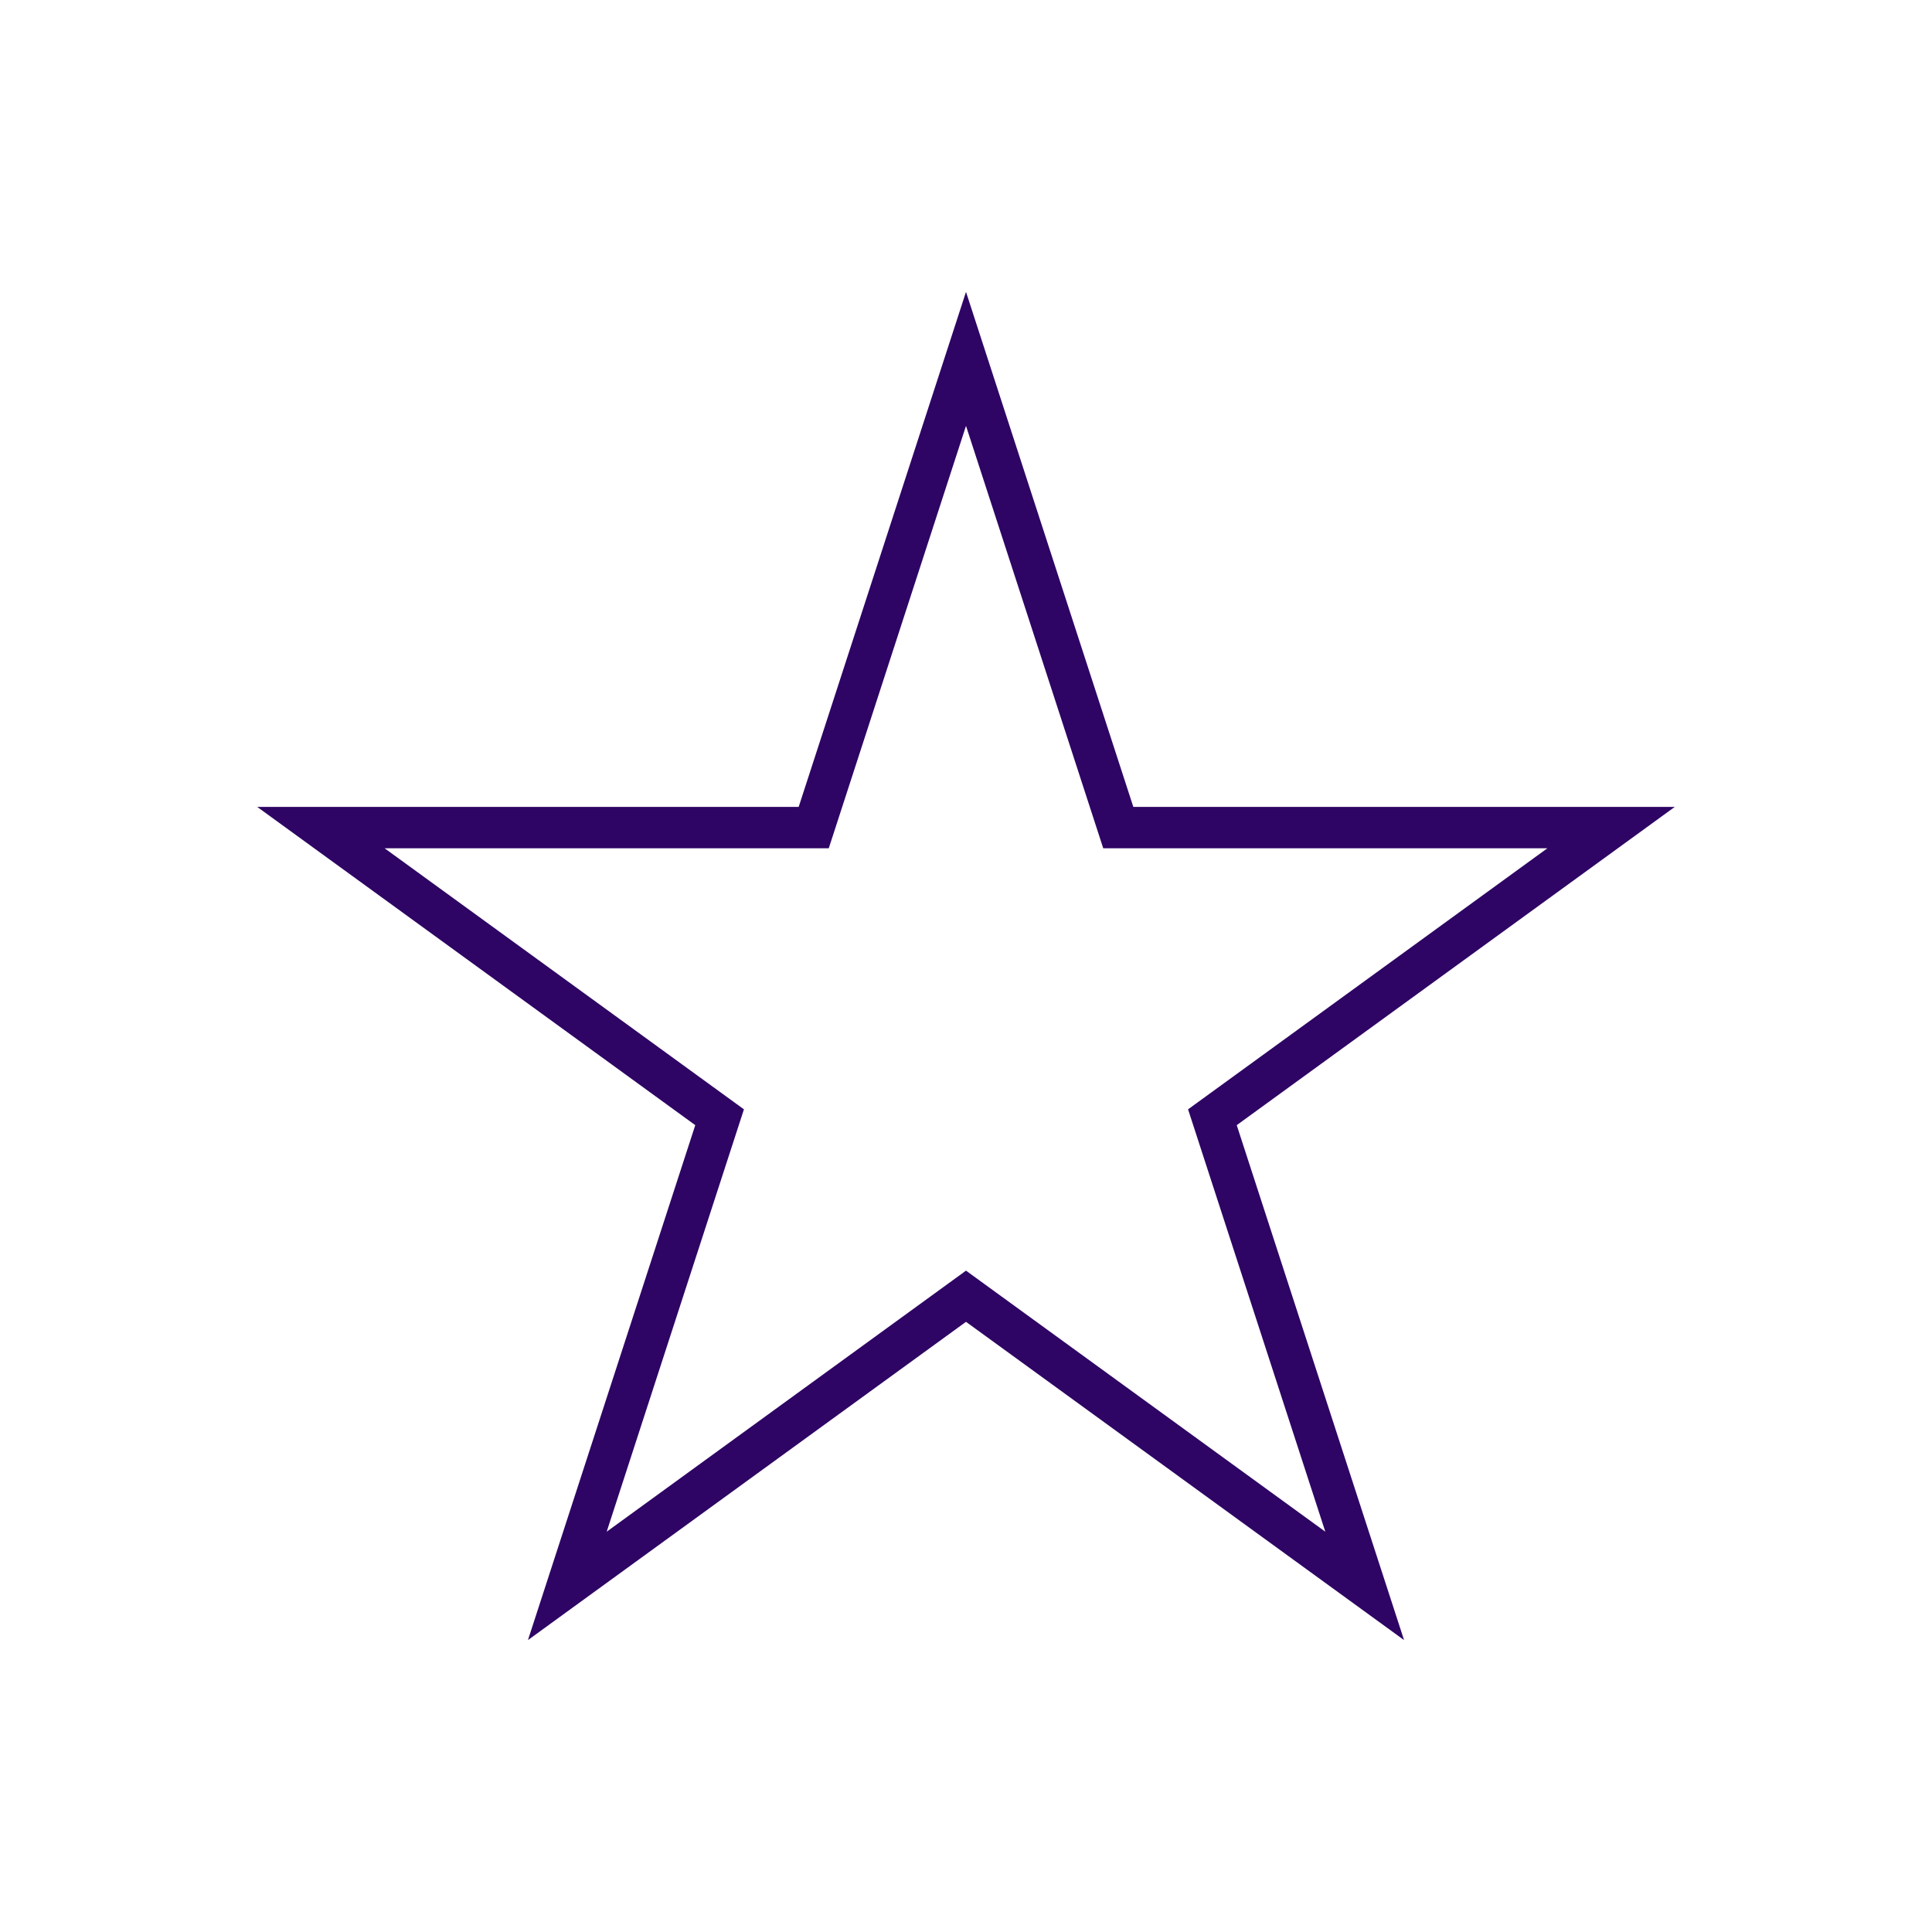 <?xml version="1.0" encoding="UTF-8"?>
<svg xmlns="http://www.w3.org/2000/svg" id="Calque_1" data-name="Calque 1" viewBox="0 0 280 280">
  <defs>
    <style>
      .cls-1 {
        fill: none;
        stroke: #2e0464;
        stroke-miterlimit: 10;
        stroke-width: 6px;
      }
    </style>
  </defs>
  <polygon class="cls-1" points="140 52.01 162.07 119.94 233.49 119.94 175.71 161.92 197.78 229.84 140 187.86 82.22 229.84 104.29 161.92 46.51 119.94 117.93 119.94 140 52.01"></polygon>
</svg>
